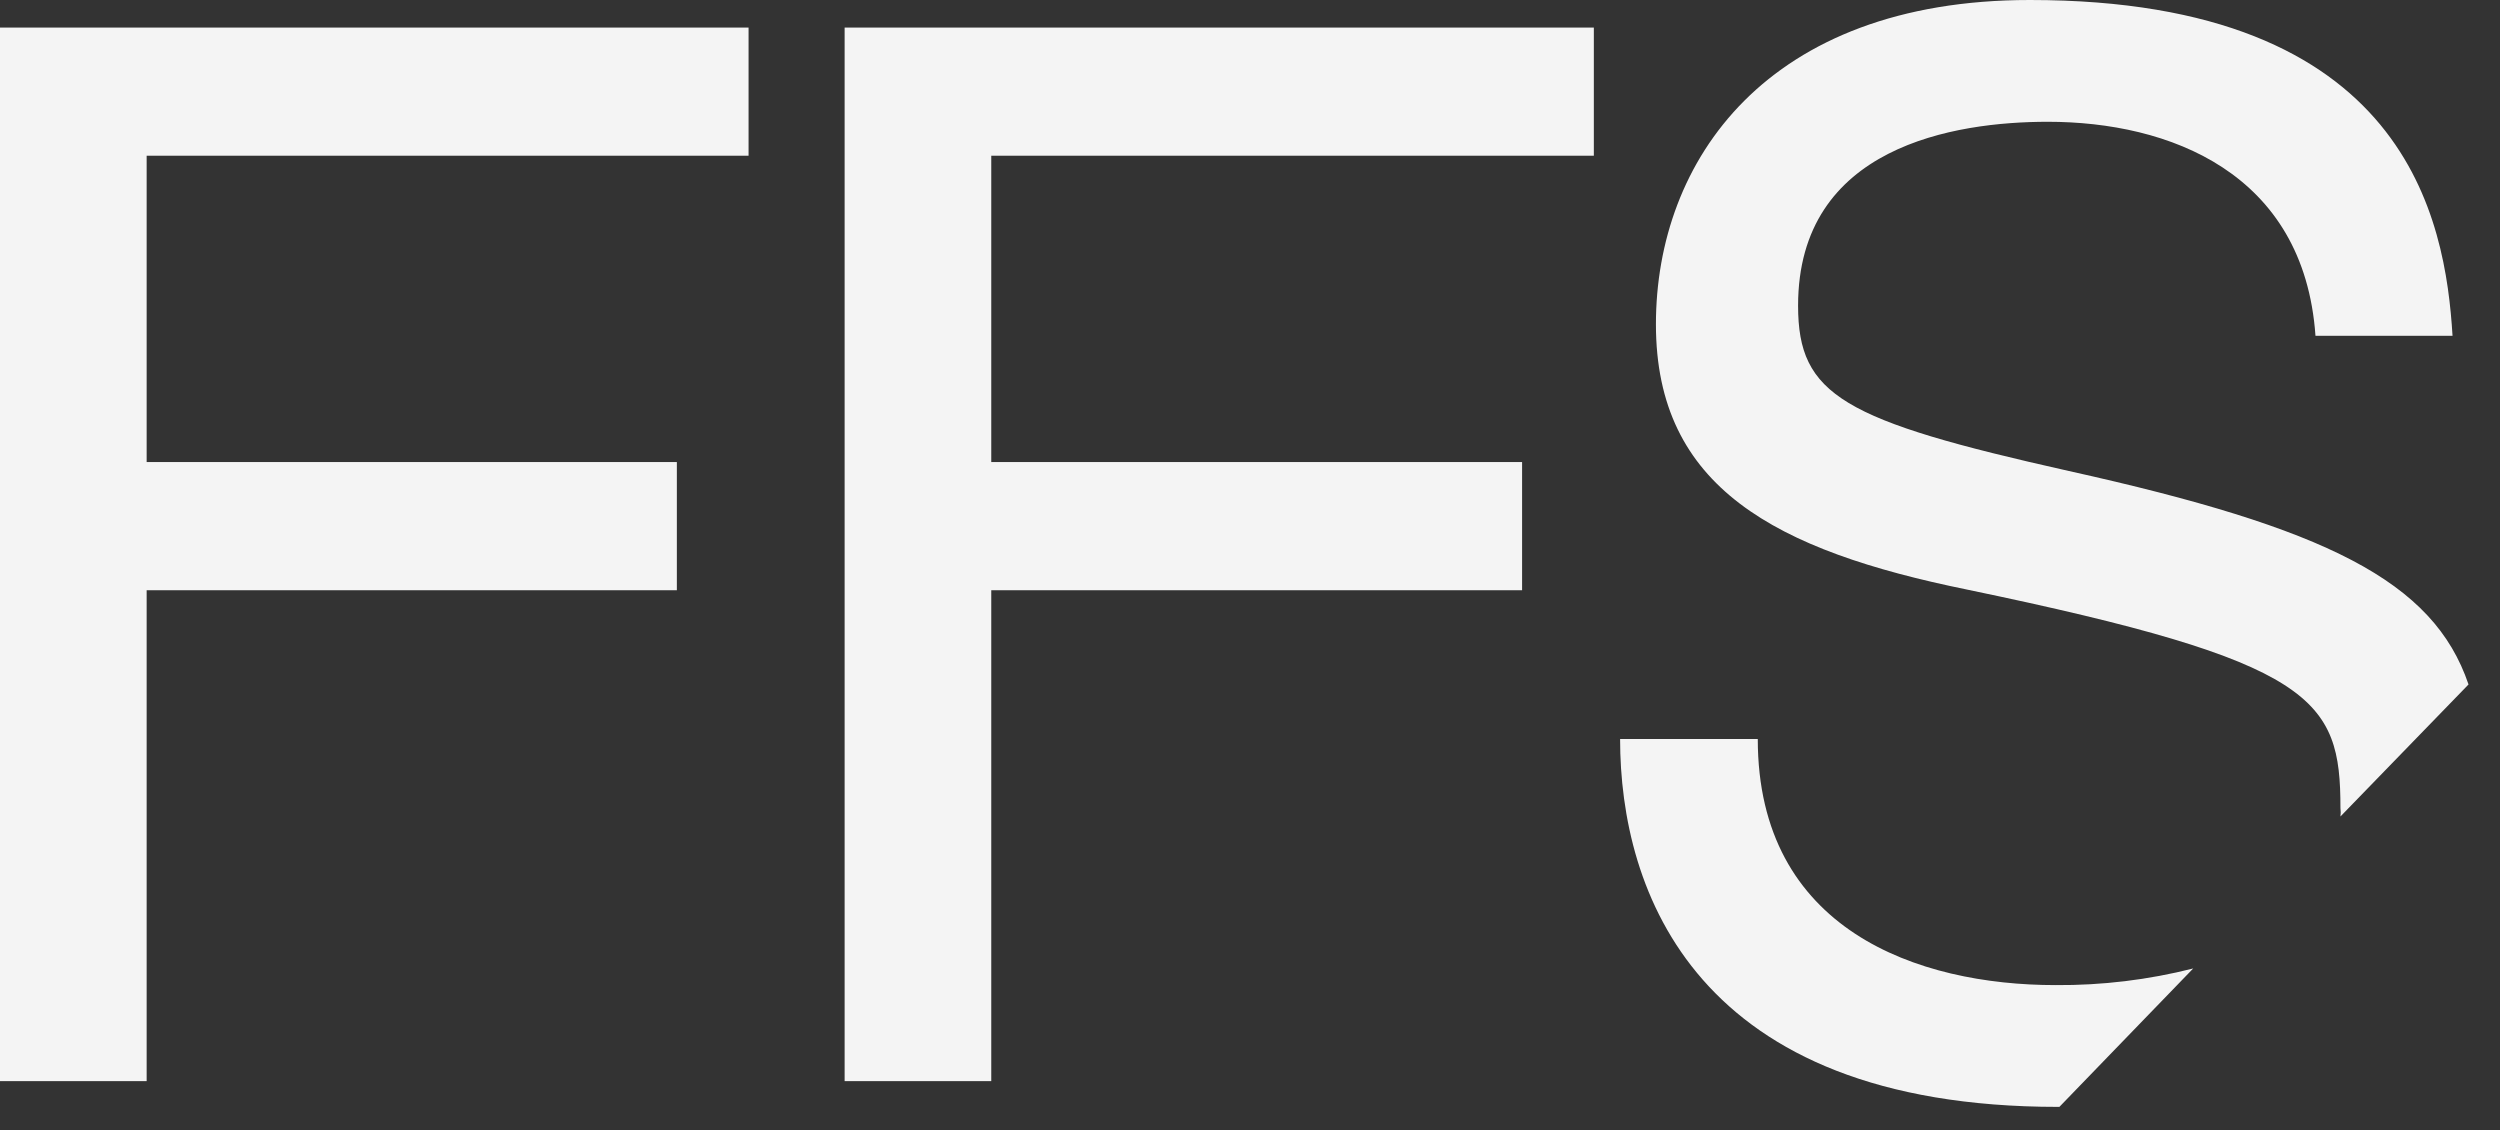 <?xml version="1.0" encoding="UTF-8"?> <svg xmlns="http://www.w3.org/2000/svg" width="73" height="33" viewBox="0 0 73 33" fill="none"><rect x="0" y="0" width="73" height="33" fill="#333333" stroke="none"/><path d="M21.858 0.805V4.547H4.282V13.492H19.764V17.235H4.282V31.569H0V0.805H21.858Z" fill="#F4F4F4"></path><path d="M46.54 0.805V4.547H28.945V13.492H44.445V17.235H28.945V31.569H24.663V0.805H46.54Z" fill="#F4F4F4"></path><path d="M60.134 32.321L64.042 28.279C62.728 28.612 61.377 28.775 60.022 28.765C56.001 28.765 51.327 27.156 51.327 21.579H47.307C47.307 26.014 49.495 32.321 60.096 32.321H60.134Z" fill="#F4F4F4"></path><path d="M57.44 17.216C67.612 19.331 68.341 20.398 68.341 23.598C68.352 23.678 68.352 23.76 68.341 23.841L72.081 19.986C71.053 16.954 67.912 15.42 60.414 13.754C53.813 12.276 52.504 11.546 52.504 8.926C52.504 4.267 57.085 3.556 59.796 3.556C63.33 3.556 67.276 5.034 67.612 9.806H71.614C71.408 6.437 70.305 0 59.273 0C51.588 0 48.353 4.697 48.353 9.469C48.353 14.241 51.85 16.075 57.44 17.216Z" fill="#F4F4F4"></path></svg> 